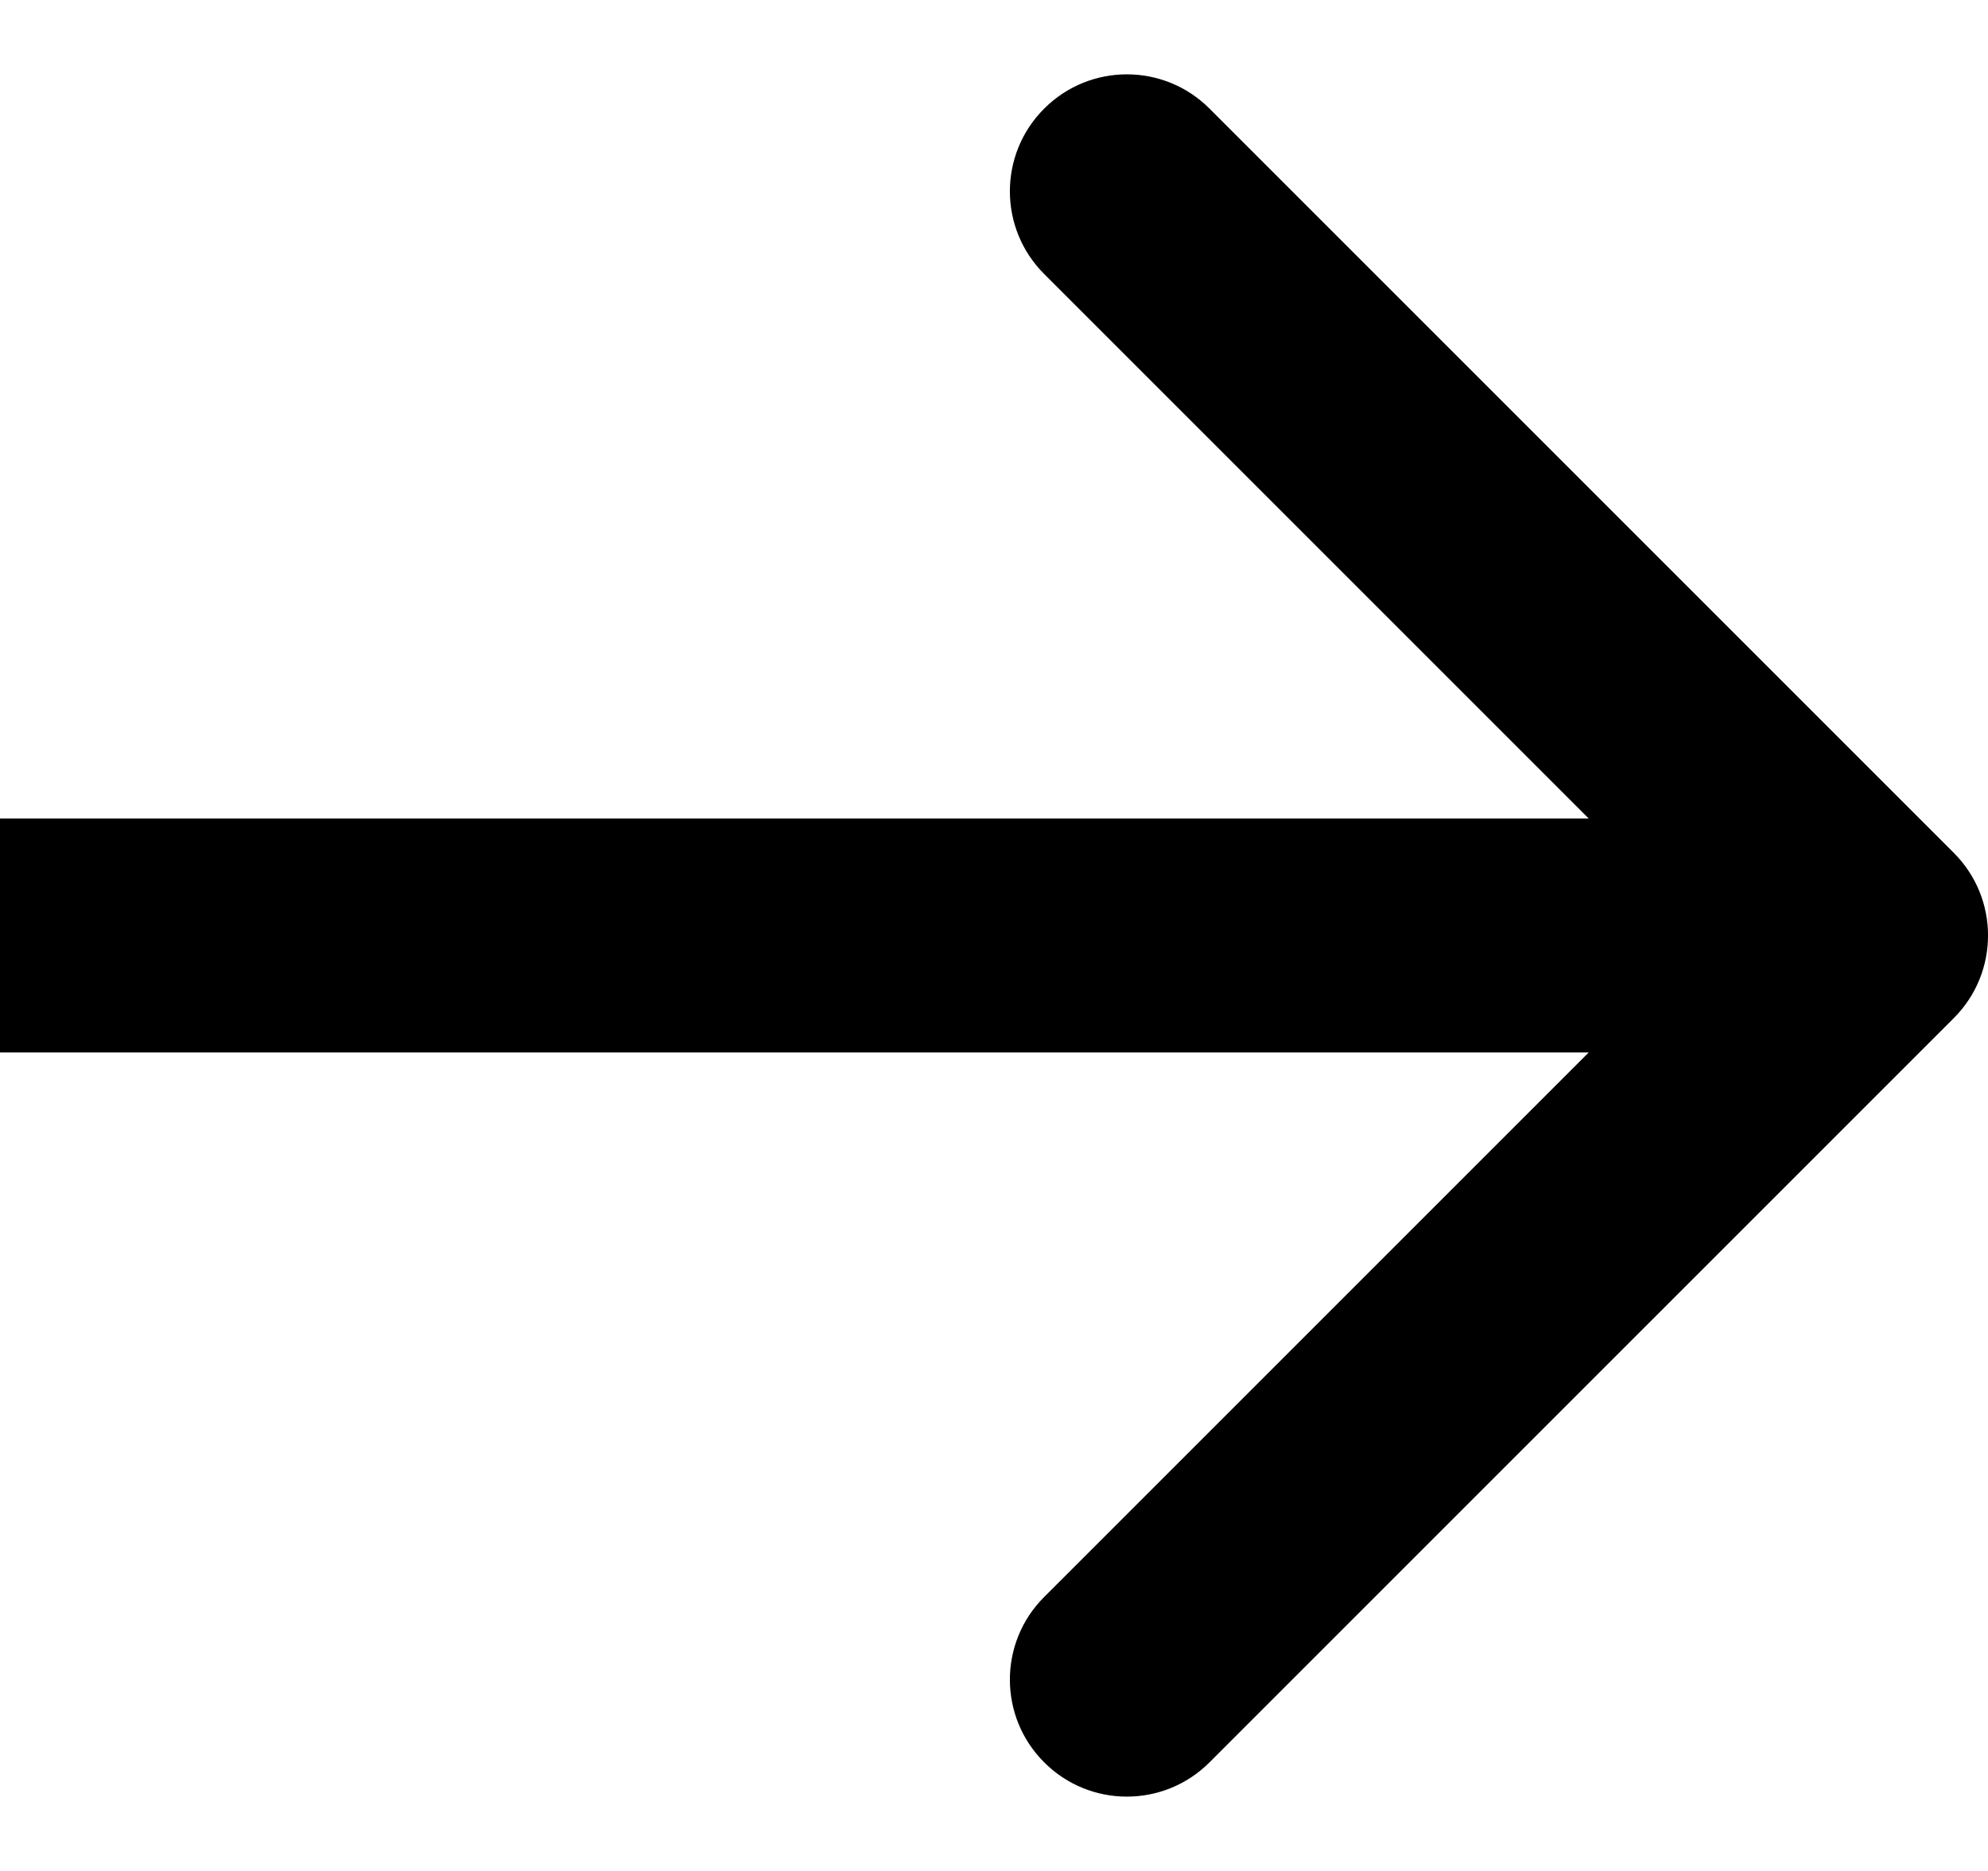 <svg width="17" height="16" viewBox="0 0 17 16" fill="none" xmlns="http://www.w3.org/2000/svg">
<path d="M16.707 7.293C17.098 7.683 17.098 8.317 16.707 8.707L10.343 15.071C9.953 15.462 9.319 15.462 8.929 15.071C8.538 14.681 8.538 14.047 8.929 13.657L14.586 8L8.929 2.343C8.538 1.953 8.538 1.319 8.929 0.929C9.319 0.538 9.953 0.538 10.343 0.929L16.707 7.293ZM-8.74228e-08 7L16 7L16 9L8.74228e-08 9L-8.74228e-08 7Z" fill="black"/>
</svg>
